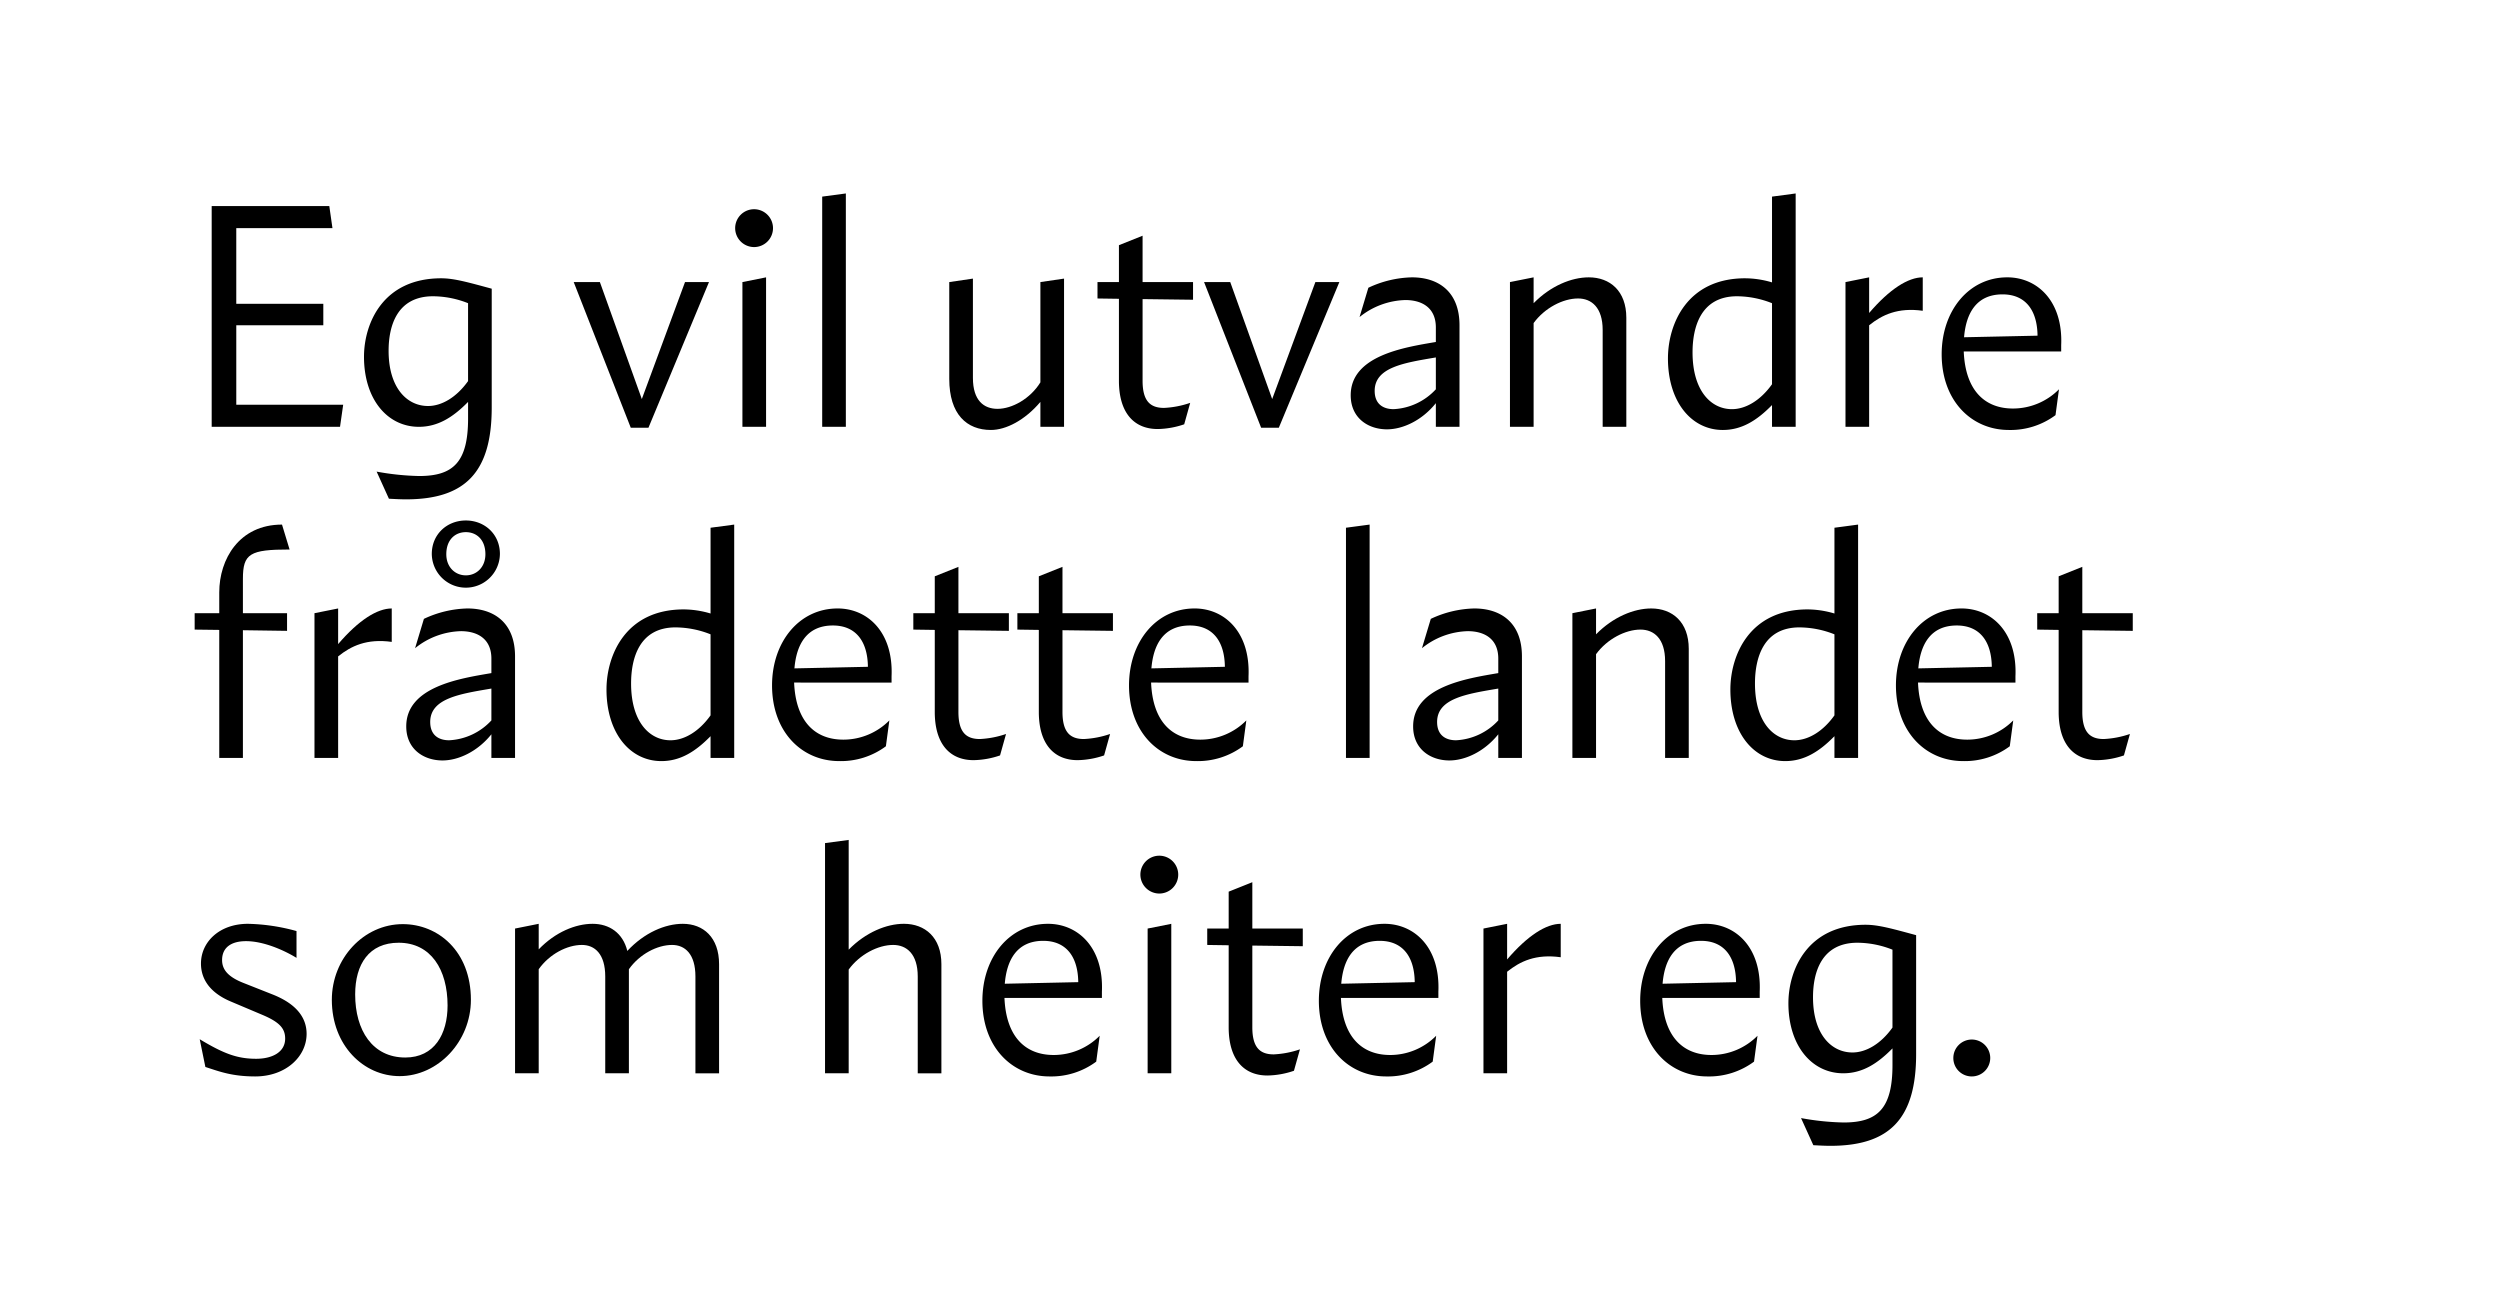 <svg viewBox="0 0 951.32 500" height="500" width="951.32" xmlns="http://www.w3.org/2000/svg">
  <g>
    <path d="M130.59,154.015l-1.2,8.4H80.552v-84H125.31l1.2,8.4h-36.6v28.8H123.03v8.16H89.912v30.239Z"></path>
    <path d="M159.392,162.415c-12,0-21-10.561-20.879-27,.12-12.238,7.079-29.518,29.4-29.518,4.92,0,10.319,1.559,19.2,3.959V155.1c0,24.478-9.96,34.918-32.639,34.918-2.04,0-4.2-.12-6.48-.24l-4.679-10.319a98.894,98.894,0,0,0,16.2,1.68c12.839,0,18.6-5.16,18.6-21.84v-6.36C172.351,158.815,166.591,162.415,159.392,162.415Zm18.719-17.4V115.376a36.526,36.526,0,0,0-13.319-2.639c-13.8,0-16.919,11.4-16.919,20.758,0,14.04,6.959,21,15,21C168.032,154.5,173.671,151.255,178.111,145.015Z"></path>
    <path d="M269.789,107.337,246.75,162.774h-6.72l-21.719-55.437h9.96l15.959,44.517,16.439-44.517Z"></path>
    <path d="M279.75,86.817a7.2,7.2,0,1,1,7.2,7.2A7.221,7.221,0,0,1,279.75,86.817Zm2.76,20.52,9-1.8v56.879h-9Z"></path>
    <path d="M312.869,74.817l9-1.2v88.8h-9Z"></path>
    <path d="M404.9,106.016v56.4h-9v-9.481c-5.879,6.96-13.079,10.68-18.839,10.68-9.119,0-15.839-5.879-15.839-19.439V107.337l9-1.321v37.8c0,8.64,4.2,11.76,9.359,11.76,5.52,0,12.48-3.84,16.319-10.08V107.337Z"></path>
    <path d="M434.784,113.816V144.9c0,7.68,2.88,10.32,8.159,10.32a35.843,35.843,0,0,0,9.96-1.92l-2.28,8.159a32.539,32.539,0,0,1-10.079,1.8c-9,0-14.76-6.12-14.76-18.36V113.7l-8.159-.119v-6.24h8.159V93.3l9-3.6v17.639h19.2v6.72Z"></path>
    <path d="M509.663,107.337l-23.039,55.437H479.9l-21.719-55.437h9.96L484.1,151.854l16.439-44.517Z"></path>
    <path d="M555.382,123.776v38.639h-9v-9c-5.279,6.6-12.6,9.959-18.6,9.959-7.2,0-13.8-4.319-13.8-12.959,0-15.119,20.4-18.239,32.4-20.279v-5.52c0-7.439-5.159-10.439-11.639-10.439a28.871,28.871,0,0,0-17.4,6.479L520.7,109.5a40.74,40.74,0,0,1,16.559-3.961C547.342,105.536,555.382,110.936,555.382,123.776Zm-9,24.36v-12.12c-12,2.04-23.279,3.719-23.279,12.719,0,5.039,3.24,6.959,7.2,6.959A23.416,23.416,0,0,0,546.382,148.136Z"></path>
    <path d="M618.861,120.9v41.52h-9V125.576c0-8.52-4.2-12-9.36-12-5.76,0-12.719,3.6-16.919,9.359v39.479h-9V107.337l9-1.8v9.84c6.48-6.6,14.4-9.84,21-9.84C612.622,105.536,618.861,110.7,618.861,120.9Z"></path>
    <path d="M683.3,73.618v88.8h-9v-8.28c-5.759,5.88-11.519,9.479-18.719,9.479-12,0-21-10.8-20.879-27.6.12-12.48,7.079-30.119,29.4-30.119a36.24,36.24,0,0,1,10.2,1.559V74.817Zm-9,72.6v-30.84a36.522,36.522,0,0,0-13.319-2.639c-13.8,0-16.92,11.759-16.92,21.359,0,14.519,6.96,21.6,15,21.6C664.22,155.694,669.86,152.455,674.3,146.216Z"></path>
    <path d="M731.66,105.536v12.721c-9.48-1.321-15.48,1.559-20.4,5.519v38.639h-9V107.337l9-1.8V119.1C719.06,109.976,726.14,105.536,731.66,105.536Z"></path>
    <path d="M784.339,131.336v2.4H747.261c.6,14.76,7.919,21.719,18.719,21.719a24.655,24.655,0,0,0,17.52-7.318l-1.321,9.839a28.649,28.649,0,0,1-17.759,5.639c-14.279,0-25.559-11.159-25.559-28.8,0-16.558,10.32-29.279,24.959-29.279C775.22,105.536,785.059,114.536,784.339,131.336Zm-36.958-3,27.958-.6c-.119-9.959-4.8-15.719-13.319-15.719C751.821,112.016,748.1,119.576,747.381,128.336Z"></path>
    <path d="M92.432,233.337h16.8v6.72l-16.8-.241v48.6h-9V239.7l-9.36-.119v-6.24h9.36v-7.92c0-12.6,7.56-25.8,23.879-25.8l2.88,9.48c-15.12,0-17.759,1.559-17.759,11.159Z"></path>
    <path d="M149.069,231.536v12.721c-9.48-1.321-15.479,1.559-20.4,5.519v38.639h-9V233.337l9-1.8V245.1C136.47,235.976,143.549,231.536,149.069,231.536Z"></path>
    <path d="M195.988,249.776v38.639h-9v-9c-5.28,6.6-12.6,9.959-18.6,9.959-7.2,0-13.8-4.319-13.8-12.959,0-15.119,20.4-18.239,32.4-20.279v-5.52c0-7.439-5.16-10.439-11.64-10.439a28.868,28.868,0,0,0-17.4,6.479l3.36-11.159a40.744,40.744,0,0,1,16.559-3.961C187.949,231.536,195.988,236.936,195.988,249.776Zm-9,24.36v-12.12c-12,2.04-23.279,3.719-23.279,12.719,0,5.039,3.24,6.959,7.2,6.959A23.418,23.418,0,0,0,186.989,274.136ZM164.31,210.778c0-7.44,5.759-12.72,12.959-12.72s12.96,5.28,12.96,12.72a12.96,12.96,0,0,1-25.919,0Zm5.52.119c0,4.92,3.36,8.04,7.439,8.04s7.44-3.12,7.44-8.04c0-5.519-3.36-8.4-7.44-8.4S169.83,205.378,169.83,210.9Z"></path>
    <path d="M279.386,199.618v88.8h-9v-8.28c-5.759,5.88-11.519,9.479-18.719,9.479-12,0-21-10.8-20.879-27.6.12-12.48,7.079-30.119,29.4-30.119a36.24,36.24,0,0,1,10.2,1.559V200.817Zm-9,72.6v-30.84a36.526,36.526,0,0,0-13.319-2.639c-13.8,0-16.92,11.759-16.92,21.359,0,14.519,6.96,21.6,15,21.6C260.306,281.694,265.946,278.455,270.386,272.216Z"></path>
    <path d="M339.265,257.336v2.4H302.186c.6,14.76,7.92,21.719,18.719,21.719a24.651,24.651,0,0,0,17.519-7.318l-1.319,9.839a28.653,28.653,0,0,1-17.76,5.639c-14.279,0-25.558-11.159-25.558-28.8,0-16.558,10.319-29.279,24.959-29.279C330.145,231.536,339.984,240.536,339.265,257.336Zm-36.959-3,27.959-.6c-.12-9.959-4.8-15.719-13.32-15.719C306.746,238.016,303.026,245.576,302.306,254.336Z"></path>
    <path d="M364.706,239.816V270.9c0,7.68,2.88,10.32,8.159,10.32a35.843,35.843,0,0,0,9.96-1.92l-2.28,8.159a32.55,32.55,0,0,1-10.08,1.8c-9,0-14.759-6.12-14.759-18.36V239.7l-8.16-.119v-6.24h8.16V219.3l9-3.6v17.639h19.2v6.72Z"></path>
    <path d="M404.3,239.816V270.9c0,7.68,2.88,10.32,8.16,10.32a35.837,35.837,0,0,0,9.959-1.92l-2.279,8.159a32.55,32.55,0,0,1-10.08,1.8c-9,0-14.759-6.12-14.759-18.36V239.7l-8.16-.119v-6.24h8.16V219.3l9-3.6v17.639h19.2v6.72Z"></path>
    <path d="M475.1,257.336v2.4H438.023c.6,14.76,7.92,21.719,18.719,21.719a24.651,24.651,0,0,0,17.519-7.318l-1.319,9.839a28.653,28.653,0,0,1-17.76,5.639c-14.279,0-25.558-11.159-25.558-28.8,0-16.558,10.319-29.279,24.959-29.279C465.982,231.536,475.821,240.536,475.1,257.336Zm-36.959-3,27.959-.6c-.12-9.959-4.8-15.719-13.32-15.719C442.583,238.016,438.863,245.576,438.143,254.336Z"></path>
    <path d="M512.181,200.817l9-1.2v88.8h-9Z"></path>
    <path d="M579.138,249.776v38.639h-9v-9c-5.28,6.6-12.6,9.959-18.6,9.959-7.2,0-13.8-4.319-13.8-12.959,0-15.119,20.4-18.239,32.4-20.279v-5.52c0-7.439-5.16-10.439-11.64-10.439a28.87,28.87,0,0,0-17.4,6.479l3.36-11.159a40.744,40.744,0,0,1,16.559-3.961C571.1,231.536,579.138,236.936,579.138,249.776Zm-9,24.36v-12.12c-12,2.04-23.279,3.719-23.279,12.719,0,5.039,3.24,6.959,7.2,6.959A23.418,23.418,0,0,0,570.139,274.136Z"></path>
    <path d="M642.618,246.9v41.52h-9V251.576c0-8.52-4.2-12-9.36-12-5.759,0-12.719,3.6-16.919,9.359v39.479h-9V233.337l9-1.8v9.84c6.48-6.6,14.4-9.84,21-9.84C636.378,231.536,642.618,236.7,642.618,246.9Z"></path>
    <path d="M707.056,199.618v88.8h-9v-8.28c-5.76,5.88-11.519,9.479-18.719,9.479-12,0-21-10.8-20.879-27.6.12-12.48,7.08-30.119,29.4-30.119a36.228,36.228,0,0,1,10.2,1.559V200.817Zm-9,72.6v-30.84a36.526,36.526,0,0,0-13.319-2.639c-13.8,0-16.919,11.759-16.919,21.359,0,14.519,6.959,21.6,15,21.6C687.977,281.694,693.617,278.455,698.056,272.216Z"></path>
    <path d="M766.935,257.336v2.4H729.857c.6,14.76,7.919,21.719,18.719,21.719a24.653,24.653,0,0,0,17.519-7.318l-1.32,9.839a28.649,28.649,0,0,1-17.759,5.639c-14.28,0-25.559-11.159-25.559-28.8,0-16.558,10.319-29.279,24.959-29.279C757.816,231.536,767.655,240.536,766.935,257.336Zm-36.958-3,27.958-.6c-.119-9.959-4.8-15.719-13.319-15.719C734.417,238.016,730.7,245.576,729.977,254.336Z"></path>
    <path d="M792.376,239.816V270.9c0,7.68,2.88,10.32,8.16,10.32a35.85,35.85,0,0,0,9.96-1.92l-2.281,8.159a32.539,32.539,0,0,1-10.079,1.8c-9,0-14.759-6.12-14.759-18.36V239.7l-8.16-.119v-6.24h8.16V219.3l9-3.6v17.639h19.2v6.72Z"></path>
    <path d="M78.152,406.015l-2.16-10.56c9,5.4,14.16,7.44,21.479,7.44,6.12,0,11.04-2.52,11.04-7.679,0-3.961-2.28-6.361-8.88-9.121l-11.639-4.919c-8.4-3.48-11.52-8.88-11.52-14.52,0-8.159,6.96-15.12,17.88-15.12a74.394,74.394,0,0,1,18.479,2.761v10.2c-4.68-2.881-12.48-6.36-19.2-6.36-5.639,0-9.119,2.4-9.119,7.2,0,3.719,2.4,6.478,8.28,8.76l10.919,4.318c9.72,3.84,12.96,9.36,12.96,15,0,8.64-7.92,16.2-19.56,16.2C87.992,409.614,83.072,407.575,78.152,406.015Z"></path>
    <path d="M126.273,380.456c0-15.72,12.119-28.8,27-28.8,13.439,0,25.919,10.319,25.919,28.8,0,15.839-12.48,29.039-27.12,29.039C138.392,409.5,126.273,397.854,126.273,380.456Zm44.038,2.16c0-13.68-6.36-23.879-18.6-23.879-11.28,0-16.56,8.158-16.56,19.678,0,13.68,6.6,24,19.08,24C165.271,402.415,170.311,393.535,170.311,382.616Z"></path>
    <path d="M273.629,366.9v41.52h-9V371.576c0-8.52-3.959-12-8.879-12-5.64,0-12.36,3.479-16.439,9.238v39.6h-9V371.576c0-8.52-3.96-12-8.88-12-5.639,0-12.359,3.479-16.439,9.238v39.6h-9V353.337l9-1.8v9.721c6.36-6.6,14.039-9.721,20.519-9.721,6.36,0,11.52,3.48,13.2,10.32,6.479-6.959,14.4-10.32,21.119-10.32C267.629,351.536,273.629,356.7,273.629,366.9Z"></path>
    <path d="M358.227,366.9v41.52h-9V371.576c0-8.52-4.2-12-9.36-12-5.76,0-12.719,3.6-16.919,9.359v39.479h-9v-87.6l9-1.2v41.758c6.479-6.6,14.4-9.84,21-9.84C351.987,351.536,358.227,356.7,358.227,366.9Z"></path>
    <path d="M419.306,377.336v2.4H382.227c.6,14.76,7.92,21.719,18.719,21.719a24.651,24.651,0,0,0,17.519-7.318l-1.319,9.839a28.653,28.653,0,0,1-17.76,5.639c-14.279,0-25.558-11.159-25.558-28.8,0-16.558,10.319-29.279,24.959-29.279C410.186,351.536,420.025,360.536,419.306,377.336Zm-36.959-3,27.959-.6c-.12-9.959-4.8-15.719-13.32-15.719C386.787,358.016,383.067,365.576,382.347,374.336Z"></path>
    <path d="M433.946,332.817a7.2,7.2,0,1,1,7.2,7.2A7.221,7.221,0,0,1,433.946,332.817Zm2.761,20.52,9-1.8v56.879h-9Z"></path>
    <path d="M476.545,359.816V390.9c0,7.68,2.88,10.32,8.16,10.32a35.856,35.856,0,0,0,9.96-1.92l-2.281,8.159a32.539,32.539,0,0,1-10.079,1.8c-9,0-14.759-6.12-14.759-18.36V359.7l-8.16-.119v-6.24h8.16V339.3l9-3.6v17.639h19.2v6.72Z"></path>
    <path d="M547.342,377.336v2.4H510.264c.6,14.76,7.919,21.719,18.719,21.719a24.655,24.655,0,0,0,17.52-7.318l-1.321,9.839a28.649,28.649,0,0,1-17.759,5.639c-14.279,0-25.559-11.159-25.559-28.8,0-16.558,10.32-29.279,24.959-29.279C538.223,351.536,548.062,360.536,547.342,377.336Zm-36.958-3,27.958-.6c-.119-9.959-4.8-15.719-13.319-15.719C514.824,358.016,511.1,365.576,510.384,374.336Z"></path>
    <path d="M593.9,351.536v12.721c-9.48-1.321-15.48,1.559-20.4,5.519v38.639h-9V353.337l9-1.8V365.1C581.3,355.976,588.382,351.536,593.9,351.536Z"></path>
    <path d="M669.618,377.336v2.4H632.54c.6,14.76,7.92,21.719,18.719,21.719a24.651,24.651,0,0,0,17.519-7.318l-1.32,9.839a28.649,28.649,0,0,1-17.759,5.639c-14.279,0-25.559-11.159-25.559-28.8,0-16.558,10.32-29.279,24.959-29.279C660.5,351.536,670.338,360.536,669.618,377.336Zm-36.958-3,27.959-.6c-.12-9.959-4.8-15.719-13.32-15.719C637.1,358.016,633.379,365.576,632.66,374.336Z"></path>
    <path d="M701.42,408.415c-12,0-21-10.561-20.88-27,.12-12.238,7.08-29.518,29.4-29.518,4.92,0,10.319,1.559,19.2,3.959V401.1c0,24.478-9.96,34.918-32.638,34.918-2.04,0-4.2-.12-6.48-.239l-4.68-10.32a98.915,98.915,0,0,0,16.2,1.68c12.84,0,18.6-5.16,18.6-21.84v-6.36C714.379,404.815,708.619,408.415,701.42,408.415Zm18.718-17.4V361.376a36.526,36.526,0,0,0-13.319-2.639c-13.8,0-16.919,11.4-16.919,20.758,0,14.04,6.959,21,15,21C710.059,400.5,715.7,397.255,720.138,391.015Z"></path>
    <path d="M743.3,402.534a7.02,7.02,0,1,1,7.08,7.08A6.991,6.991,0,0,1,743.3,402.534Z"></path>
  </g>
</svg>
